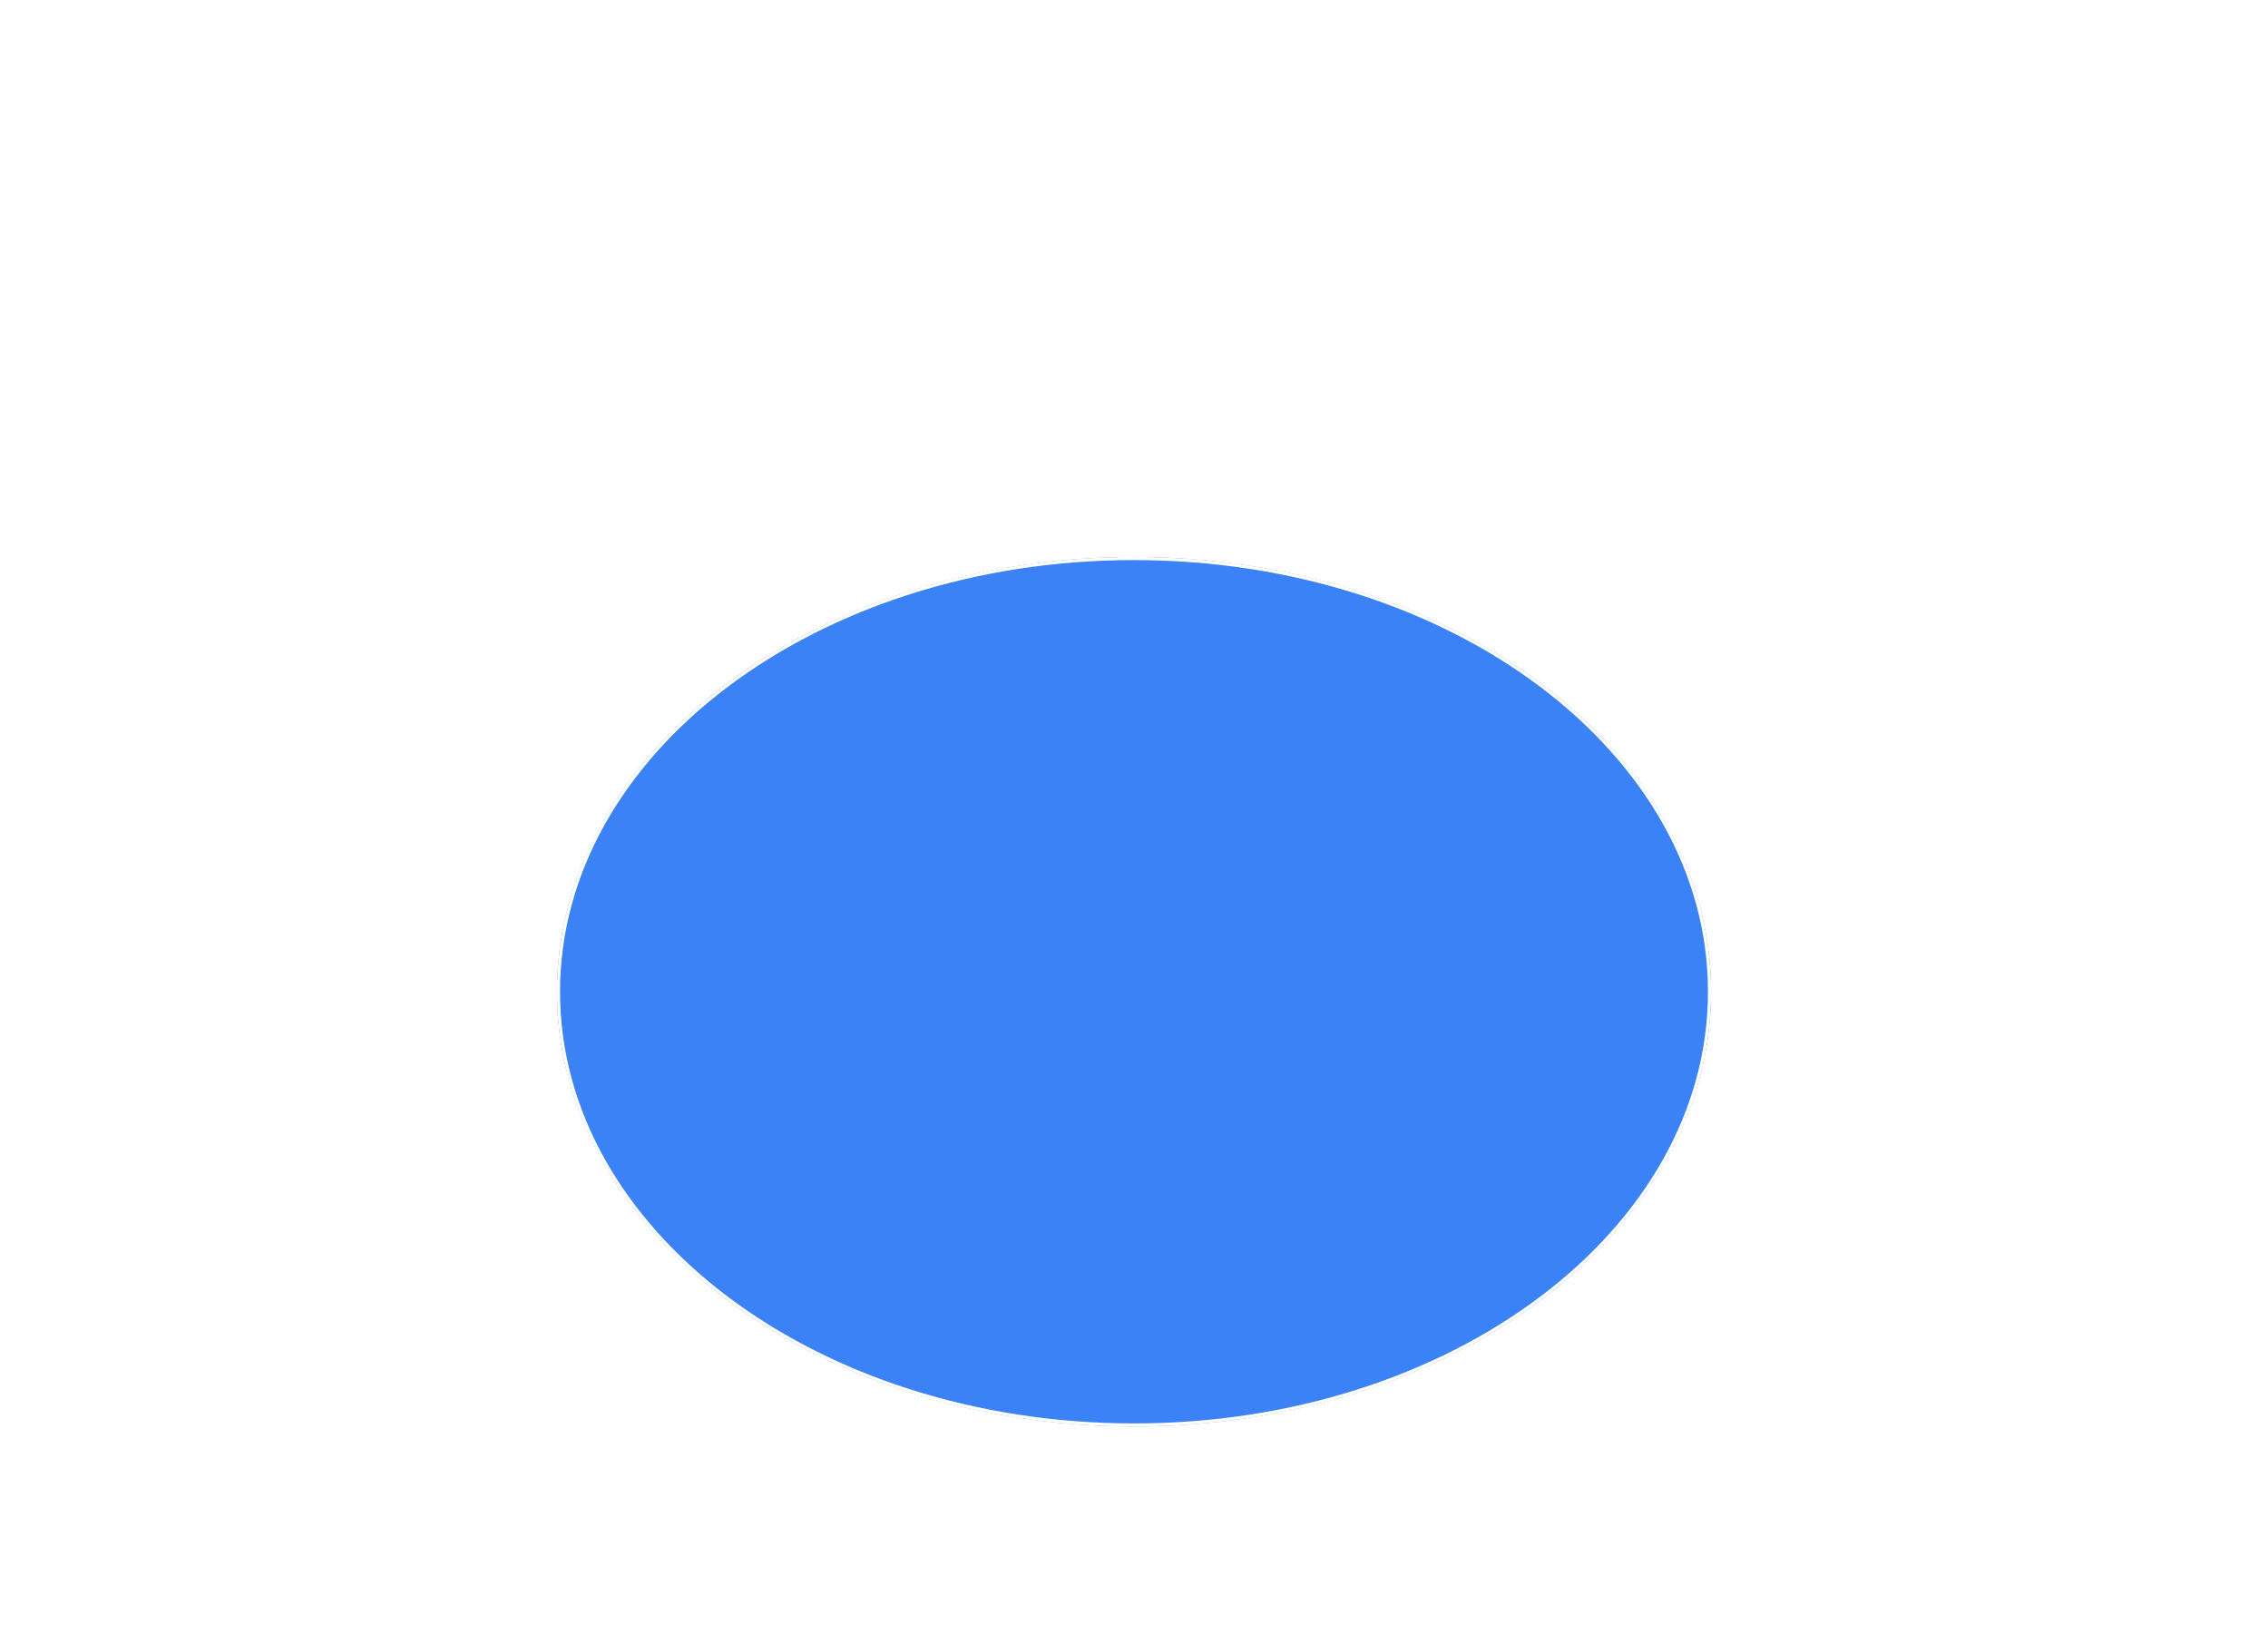 <svg width="733" height="528" viewBox="0 0 733 528" fill="none" xmlns="http://www.w3.org/2000/svg">
<g filter="url(#filter0_f_4776_11867)">
<ellipse cx="366.5" cy="320.5" rx="186.5" ry="140.5" fill="#3B82F6"/>
<path d="M366.5 180.5C417.902 180.5 464.419 196.197 498.074 221.551C531.729 246.905 552.5 281.894 552.5 320.5C552.5 359.106 531.729 394.095 498.074 419.449C464.419 444.803 417.902 460.5 366.5 460.5C315.098 460.5 268.581 444.803 234.926 419.449C201.271 394.095 180.5 359.106 180.5 320.5C180.5 281.894 201.271 246.905 234.926 221.551C268.581 196.197 315.098 180.5 366.5 180.5Z" stroke="white"/>
</g>
<defs>
<filter id="filter0_f_4776_11867" x="0" y="0" width="733" height="641" filterUnits="userSpaceOnUse" color-interpolation-filters="sRGB">
<feFlood flood-opacity="0" result="BackgroundImageFix"/>
<feBlend mode="normal" in="SourceGraphic" in2="BackgroundImageFix" result="shape"/>
<feGaussianBlur stdDeviation="90" result="effect1_foregroundBlur_4776_11867"/>
</filter>
</defs>
</svg>
